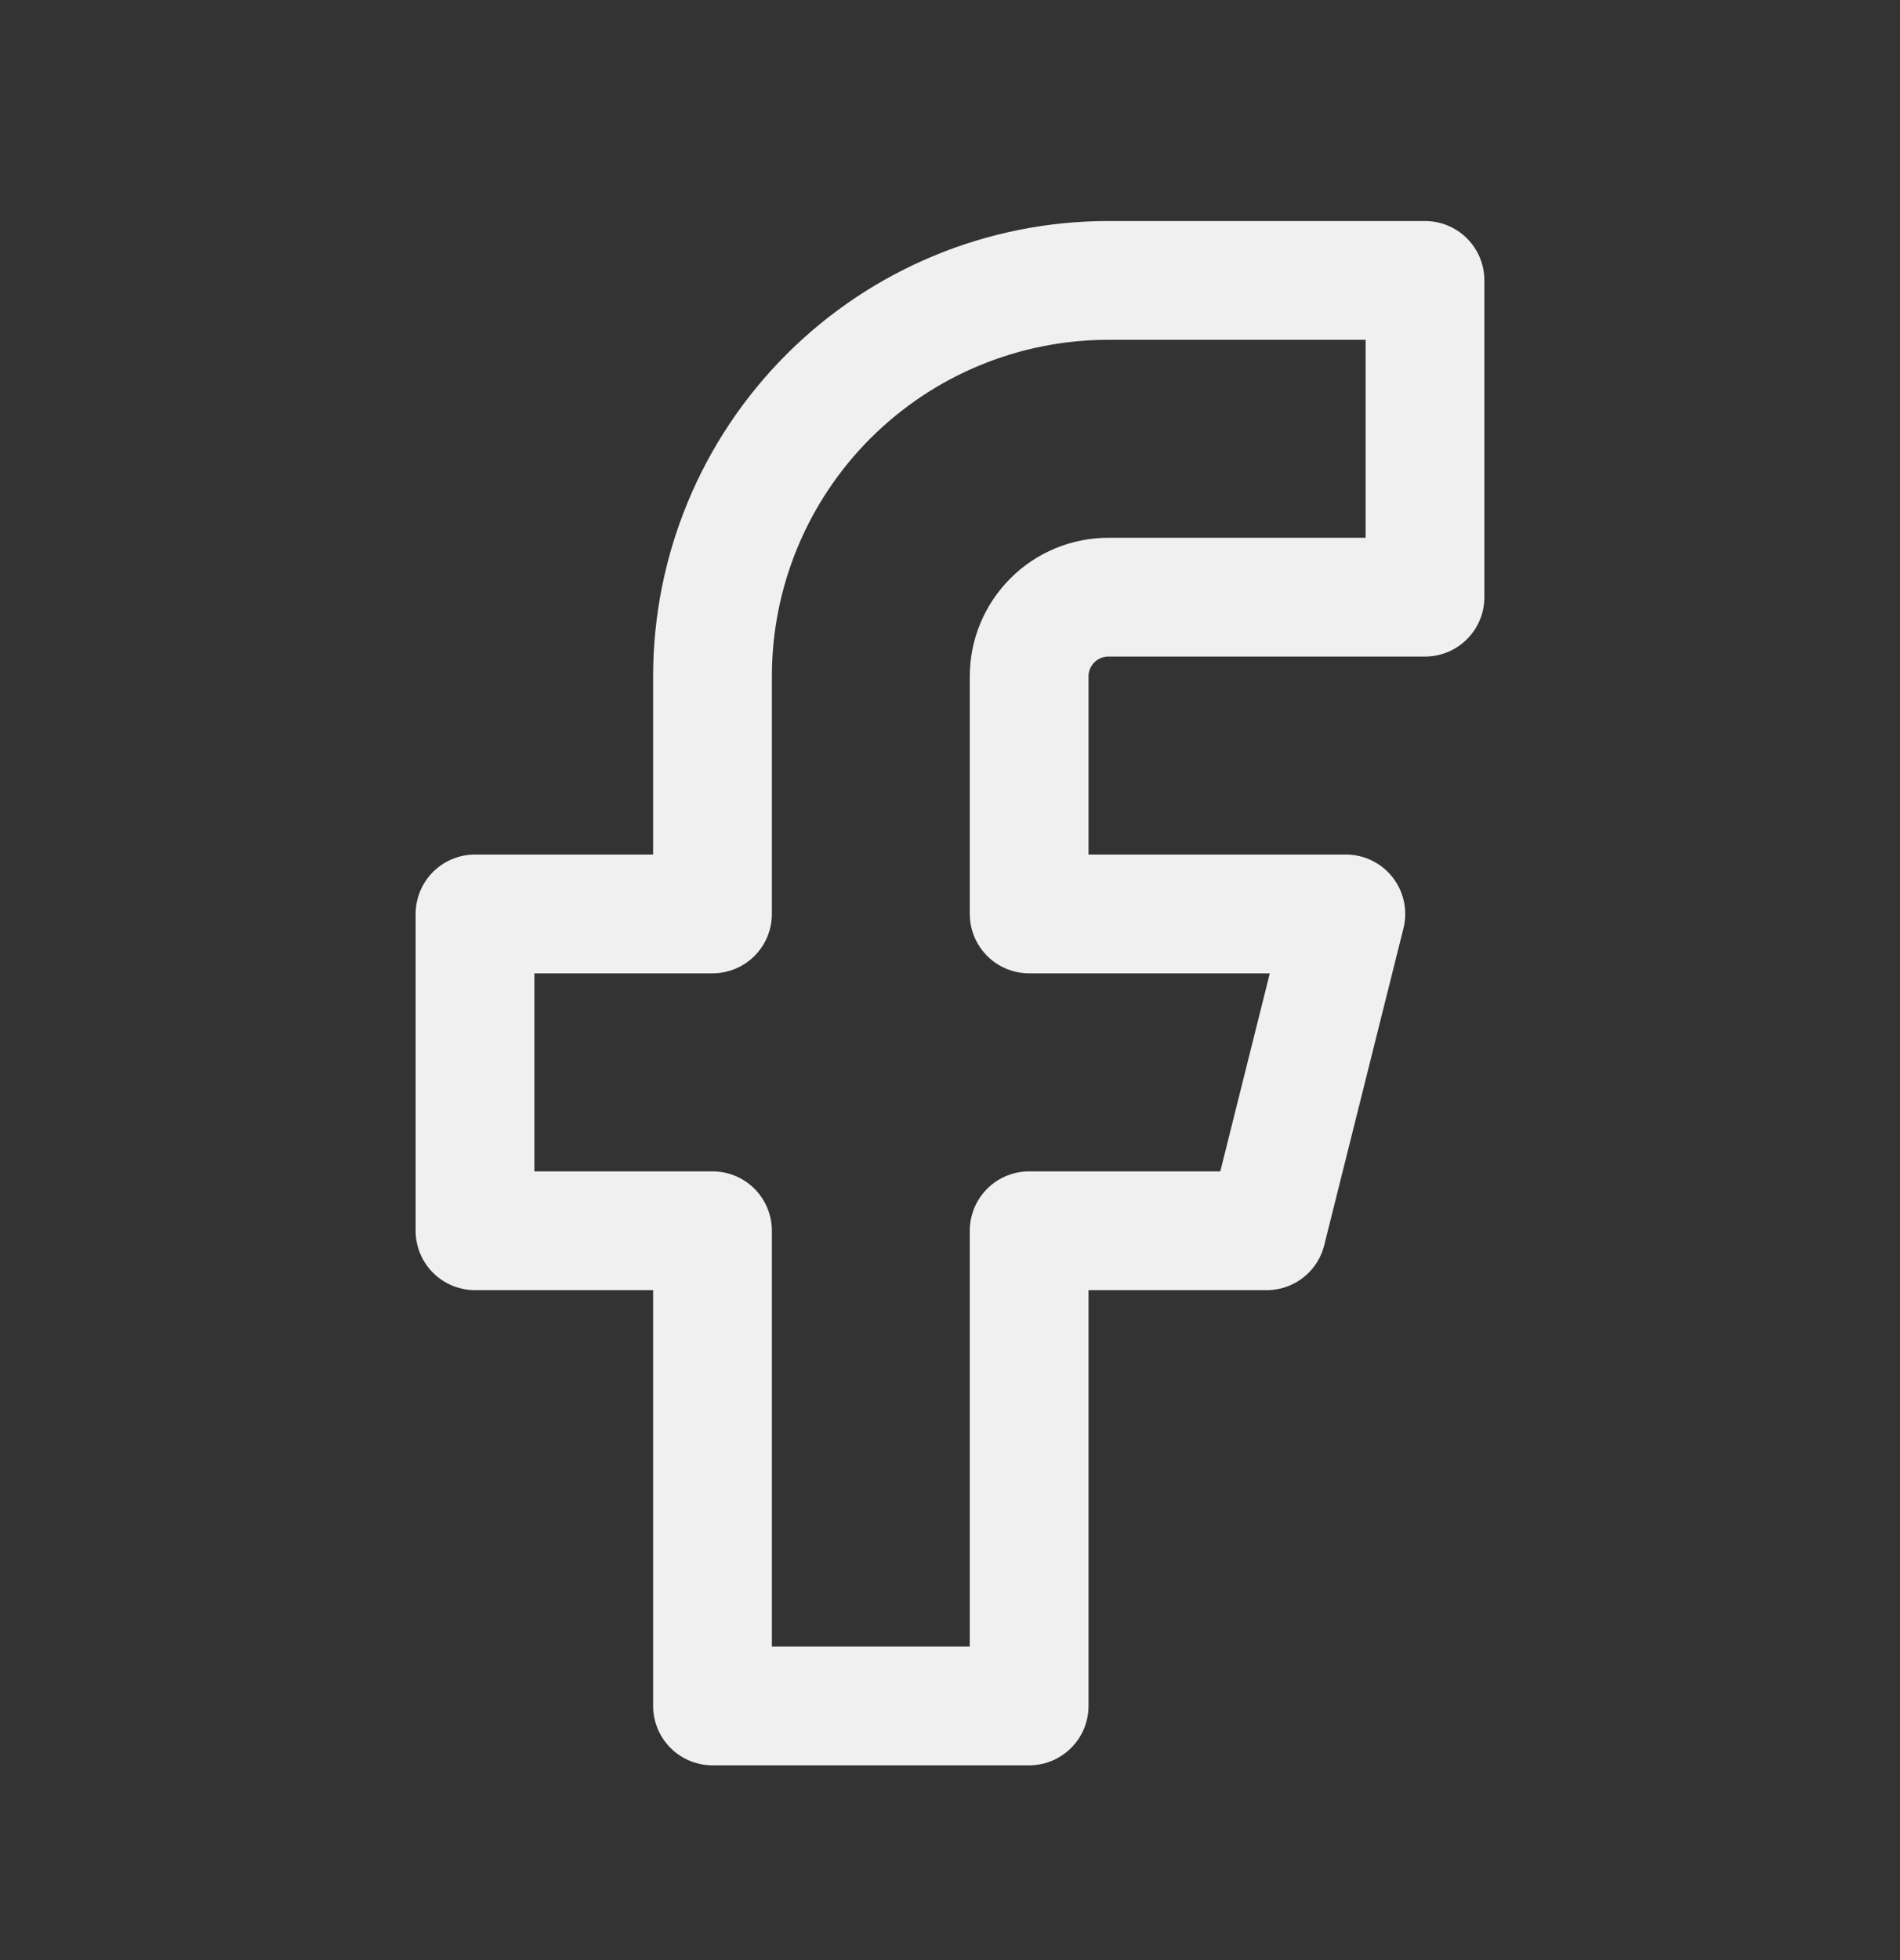 <svg width="32" height="33" viewBox="0 0 32 33" fill="none" xmlns="http://www.w3.org/2000/svg">
<rect x="0" y="0" width="32" height="33" fill="#333333" stroke="none"/>
<path d="M18.667 10.054H24V4.721H18.667C16.899 4.721 15.203 5.423 13.953 6.673C12.702 7.924 12 9.619 12 11.387V15.387H8V20.721H12V28.721H17.333V20.721H21.333L22.667 15.387H17.333V11.387C17.333 11.034 17.474 10.695 17.724 10.445C17.974 10.194 18.313 10.054 18.667 10.054Z" stroke="#F0F0F0" stroke-width="2" stroke-linecap="round" stroke-linejoin="round"/>
</svg>

